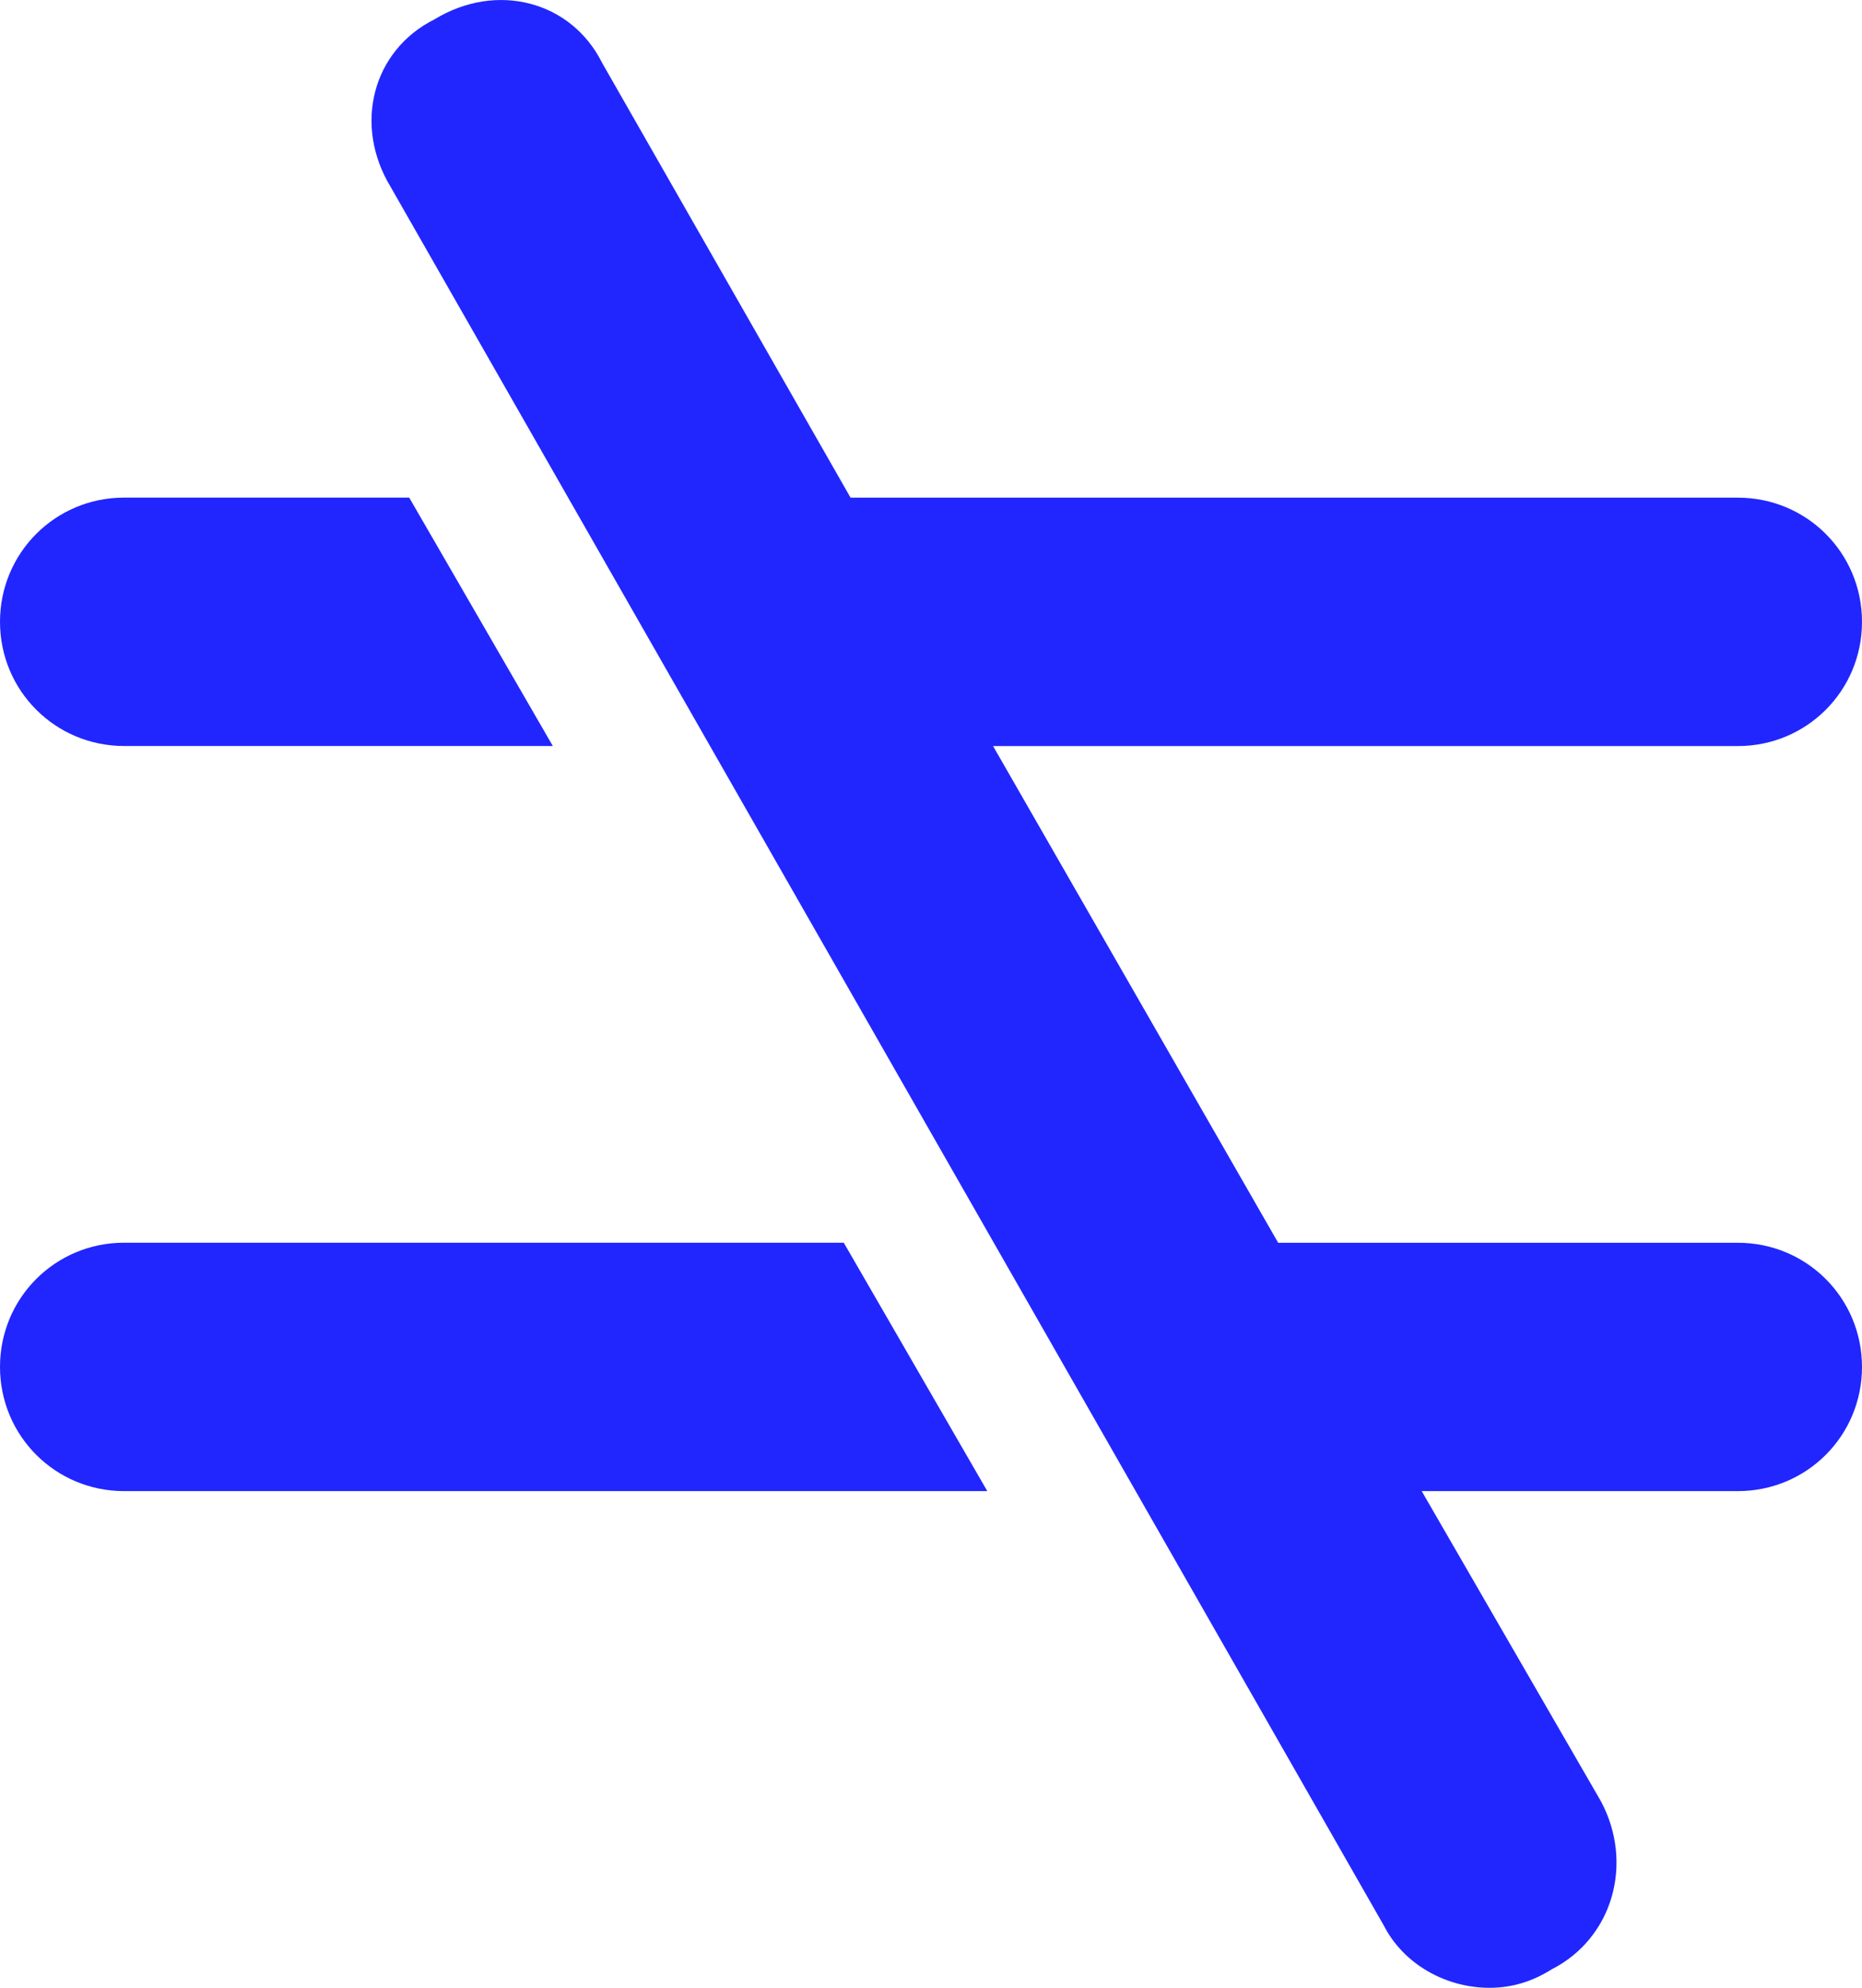<?xml version="1.0" encoding="utf-8"?>
<!-- Generator: Adobe Illustrator 16.0.0, SVG Export Plug-In . SVG Version: 6.00 Build 0)  -->
<!DOCTYPE svg PUBLIC "-//W3C//DTD SVG 1.1//EN" "http://www.w3.org/Graphics/SVG/1.1/DTD/svg11.dtd">
<svg version="1.1" id="Layer_1" xmlns="http://www.w3.org/2000/svg" xmlns:xlink="http://www.w3.org/1999/xlink" x="0px" y="0px"
	 width="30.926px" height="33px" viewBox="69.487 5.856 30.926 33" enable-background="new 69.487 5.856 30.926 33"
	 xml:space="preserve">
<path fill="#2126FE" d="M76.284,14.118l2.385,4.123h-7.12c-1.143,0-2.062-0.918-2.062-2.062c0-1.144,0.919-2.062,2.062-2.062H76.284
	z M83.501,26.487l2.384,4.124H71.549c-1.143,0-2.062-0.918-2.062-2.062c0-1.145,0.919-2.062,2.062-2.062H83.501z M98.351,30.611
	H93.1l2.979,5.153c0.548,1.031,0.193,2.271-0.821,2.787c-0.306,0.193-0.645,0.306-1.03,0.306c-0.741,0-1.433-0.402-1.755-1.03
	L75.978,8.964c-0.628-1.032-0.306-2.271,0.726-2.787c1.03-0.628,2.271-0.306,2.785,0.725l4.125,7.216h14.737
	c1.144,0,2.062,0.917,2.062,2.062c0,1.144-0.918,2.062-2.062,2.062h-12.37l4.735,8.246h7.635c1.144,0,2.062,0.918,2.062,2.062
	C100.413,29.693,99.495,30.611,98.351,30.611"/>
</svg>
